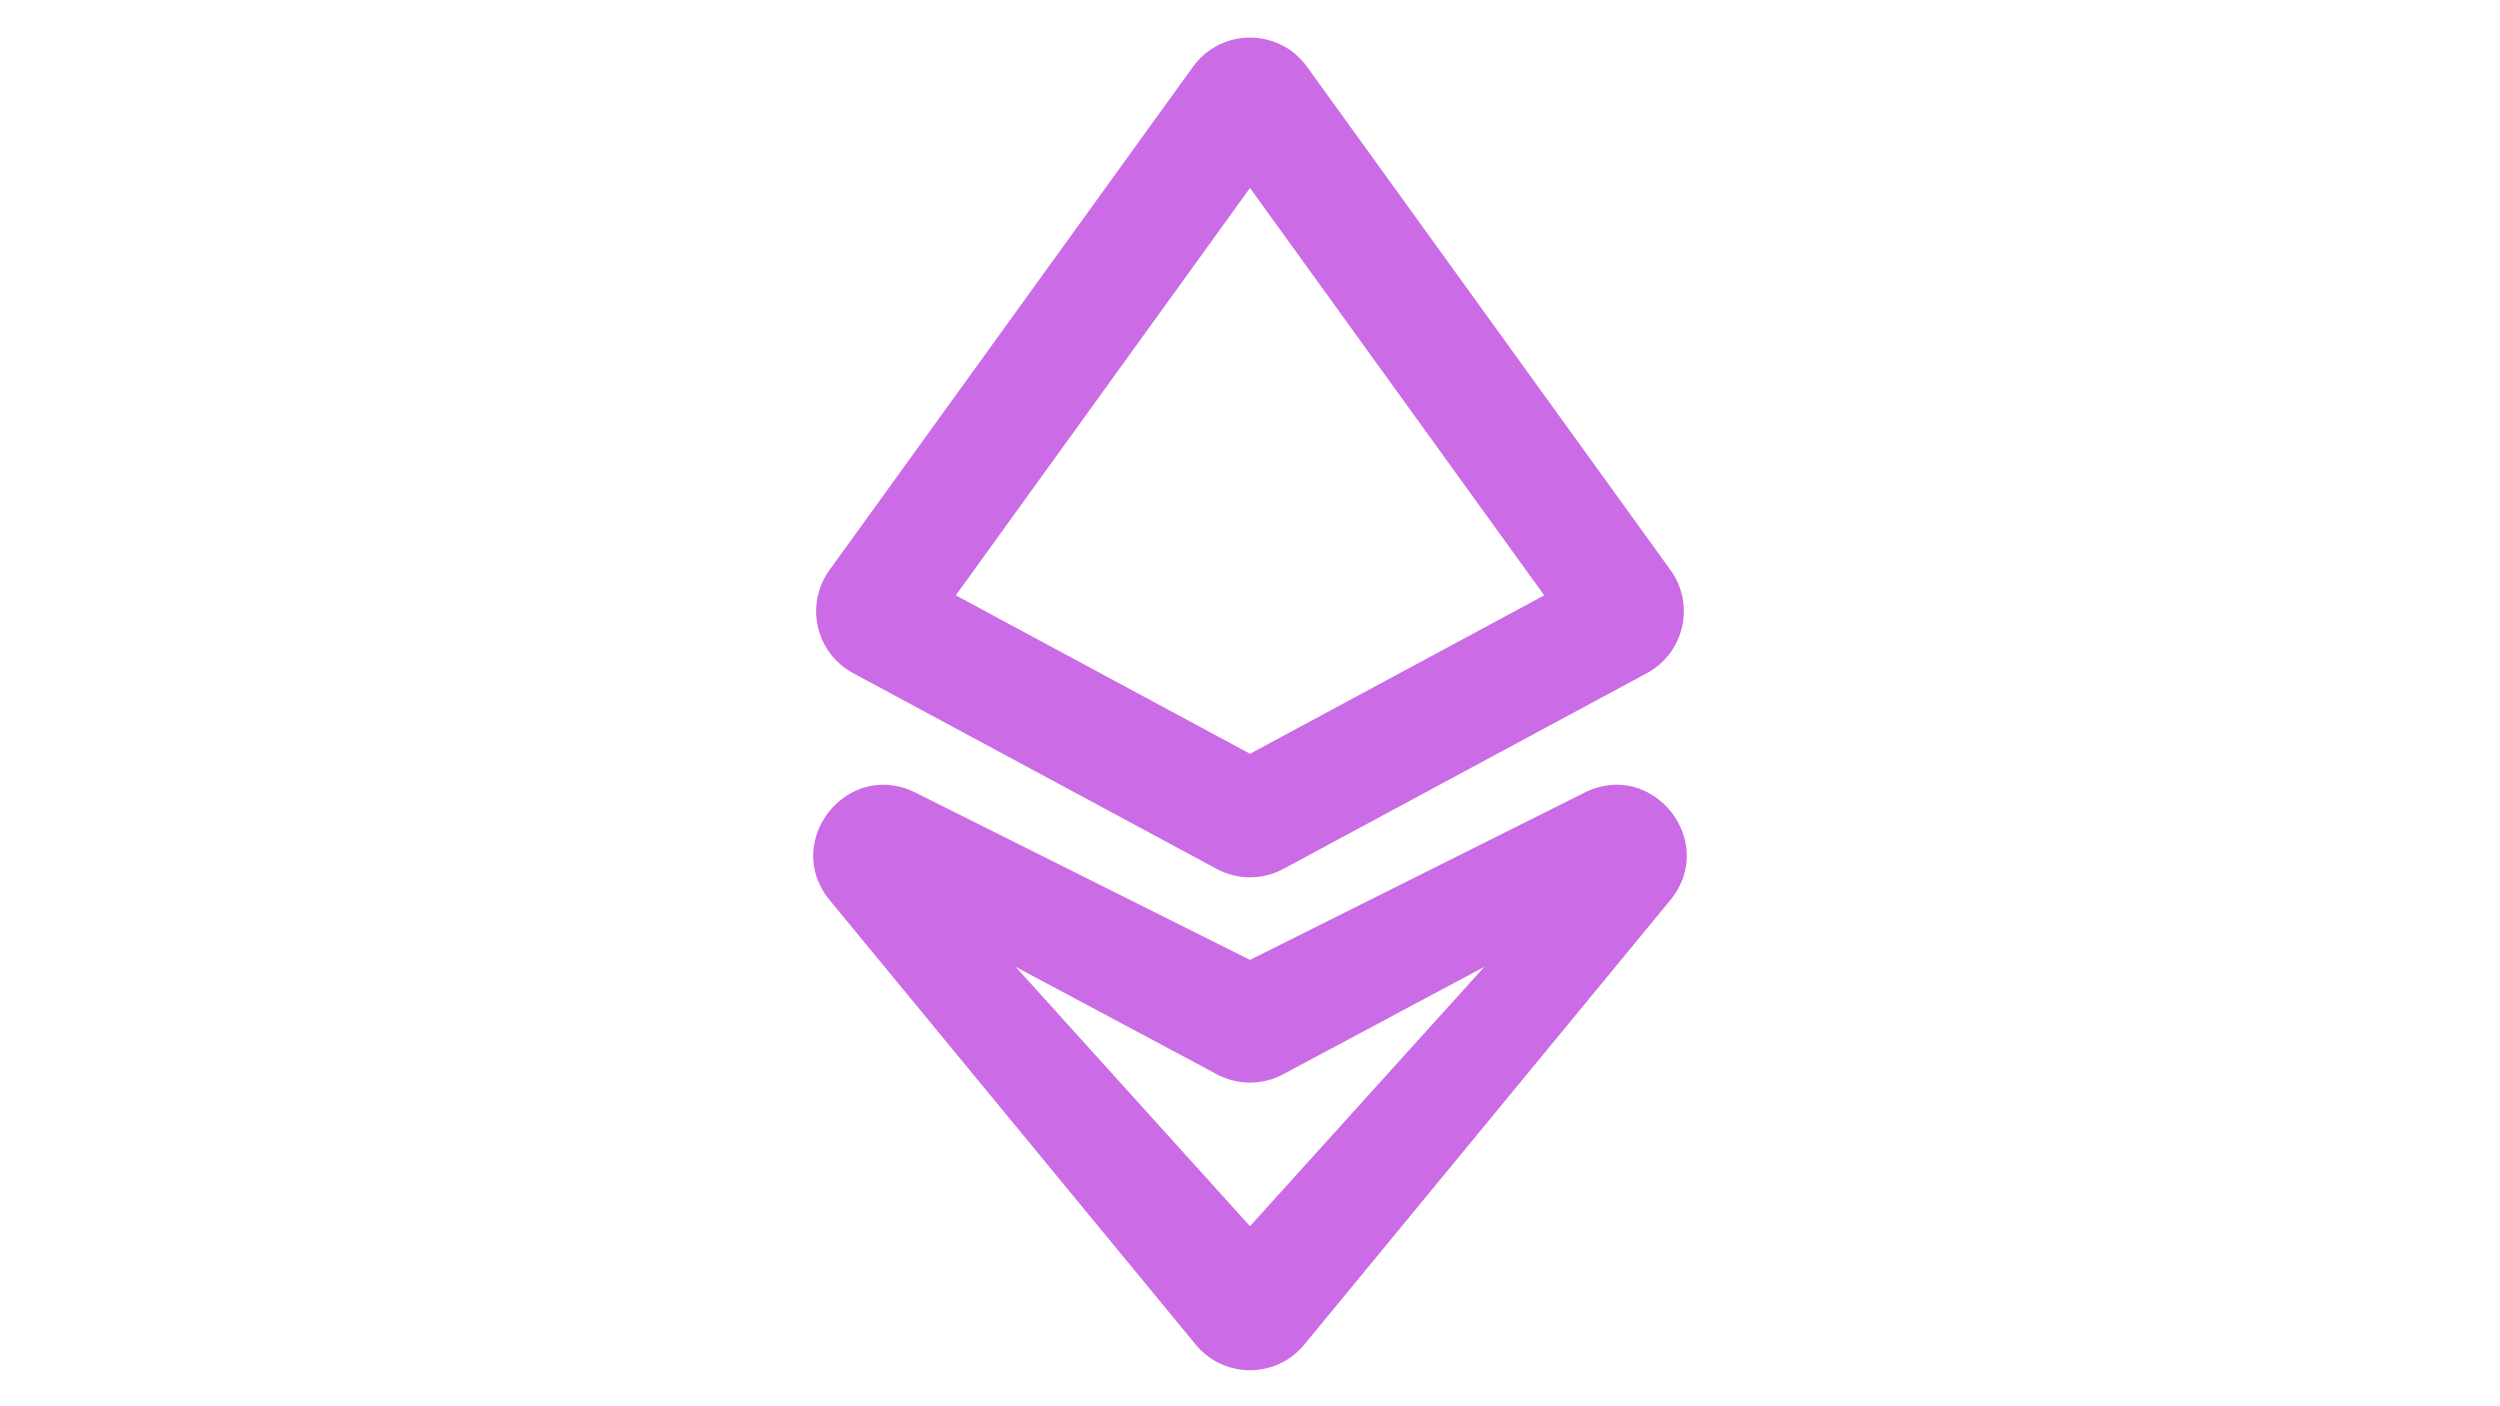 <svg xmlns="http://www.w3.org/2000/svg" xmlns:xlink="http://www.w3.org/1999/xlink" width="1920" zoomAndPan="magnify" viewBox="0 0 1440 810" height="1080" preserveAspectRatio="xMidYMid meet" version="1.0"><path fill="#cb6ce6" d="M 720 108.27 L 550.531 342.918 L 720 434.172 L 889.469 342.918 Z M 687.168 38.441 C 703.336 16.059 736.664 16.059 752.832 38.441 L 962.227 328.371 C 976.559 348.215 970.148 376.137 948.594 387.742 L 739.199 500.492 C 727.215 506.949 712.789 506.949 700.801 500.492 L 491.406 387.742 C 469.855 376.137 463.441 348.215 477.773 328.371 Z M 687.168 38.441 " fill-opacity="1" fill-rule="evenodd"/><path fill="#cb6ce6" d="M 912.707 456.539 C 951.832 436.977 989.887 484.742 962.082 518.508 L 751.262 774.5 C 735.062 794.176 704.938 794.176 688.738 774.5 L 477.918 518.508 C 450.109 484.742 488.168 436.977 527.293 456.539 L 720 552.891 Z M 855 556.875 L 738.113 619.301 C 726.711 625.004 713.289 625.004 701.887 619.301 L 585 556.875 L 720 706.285 Z M 855 556.875 " fill-opacity="1" fill-rule="evenodd"/></svg>